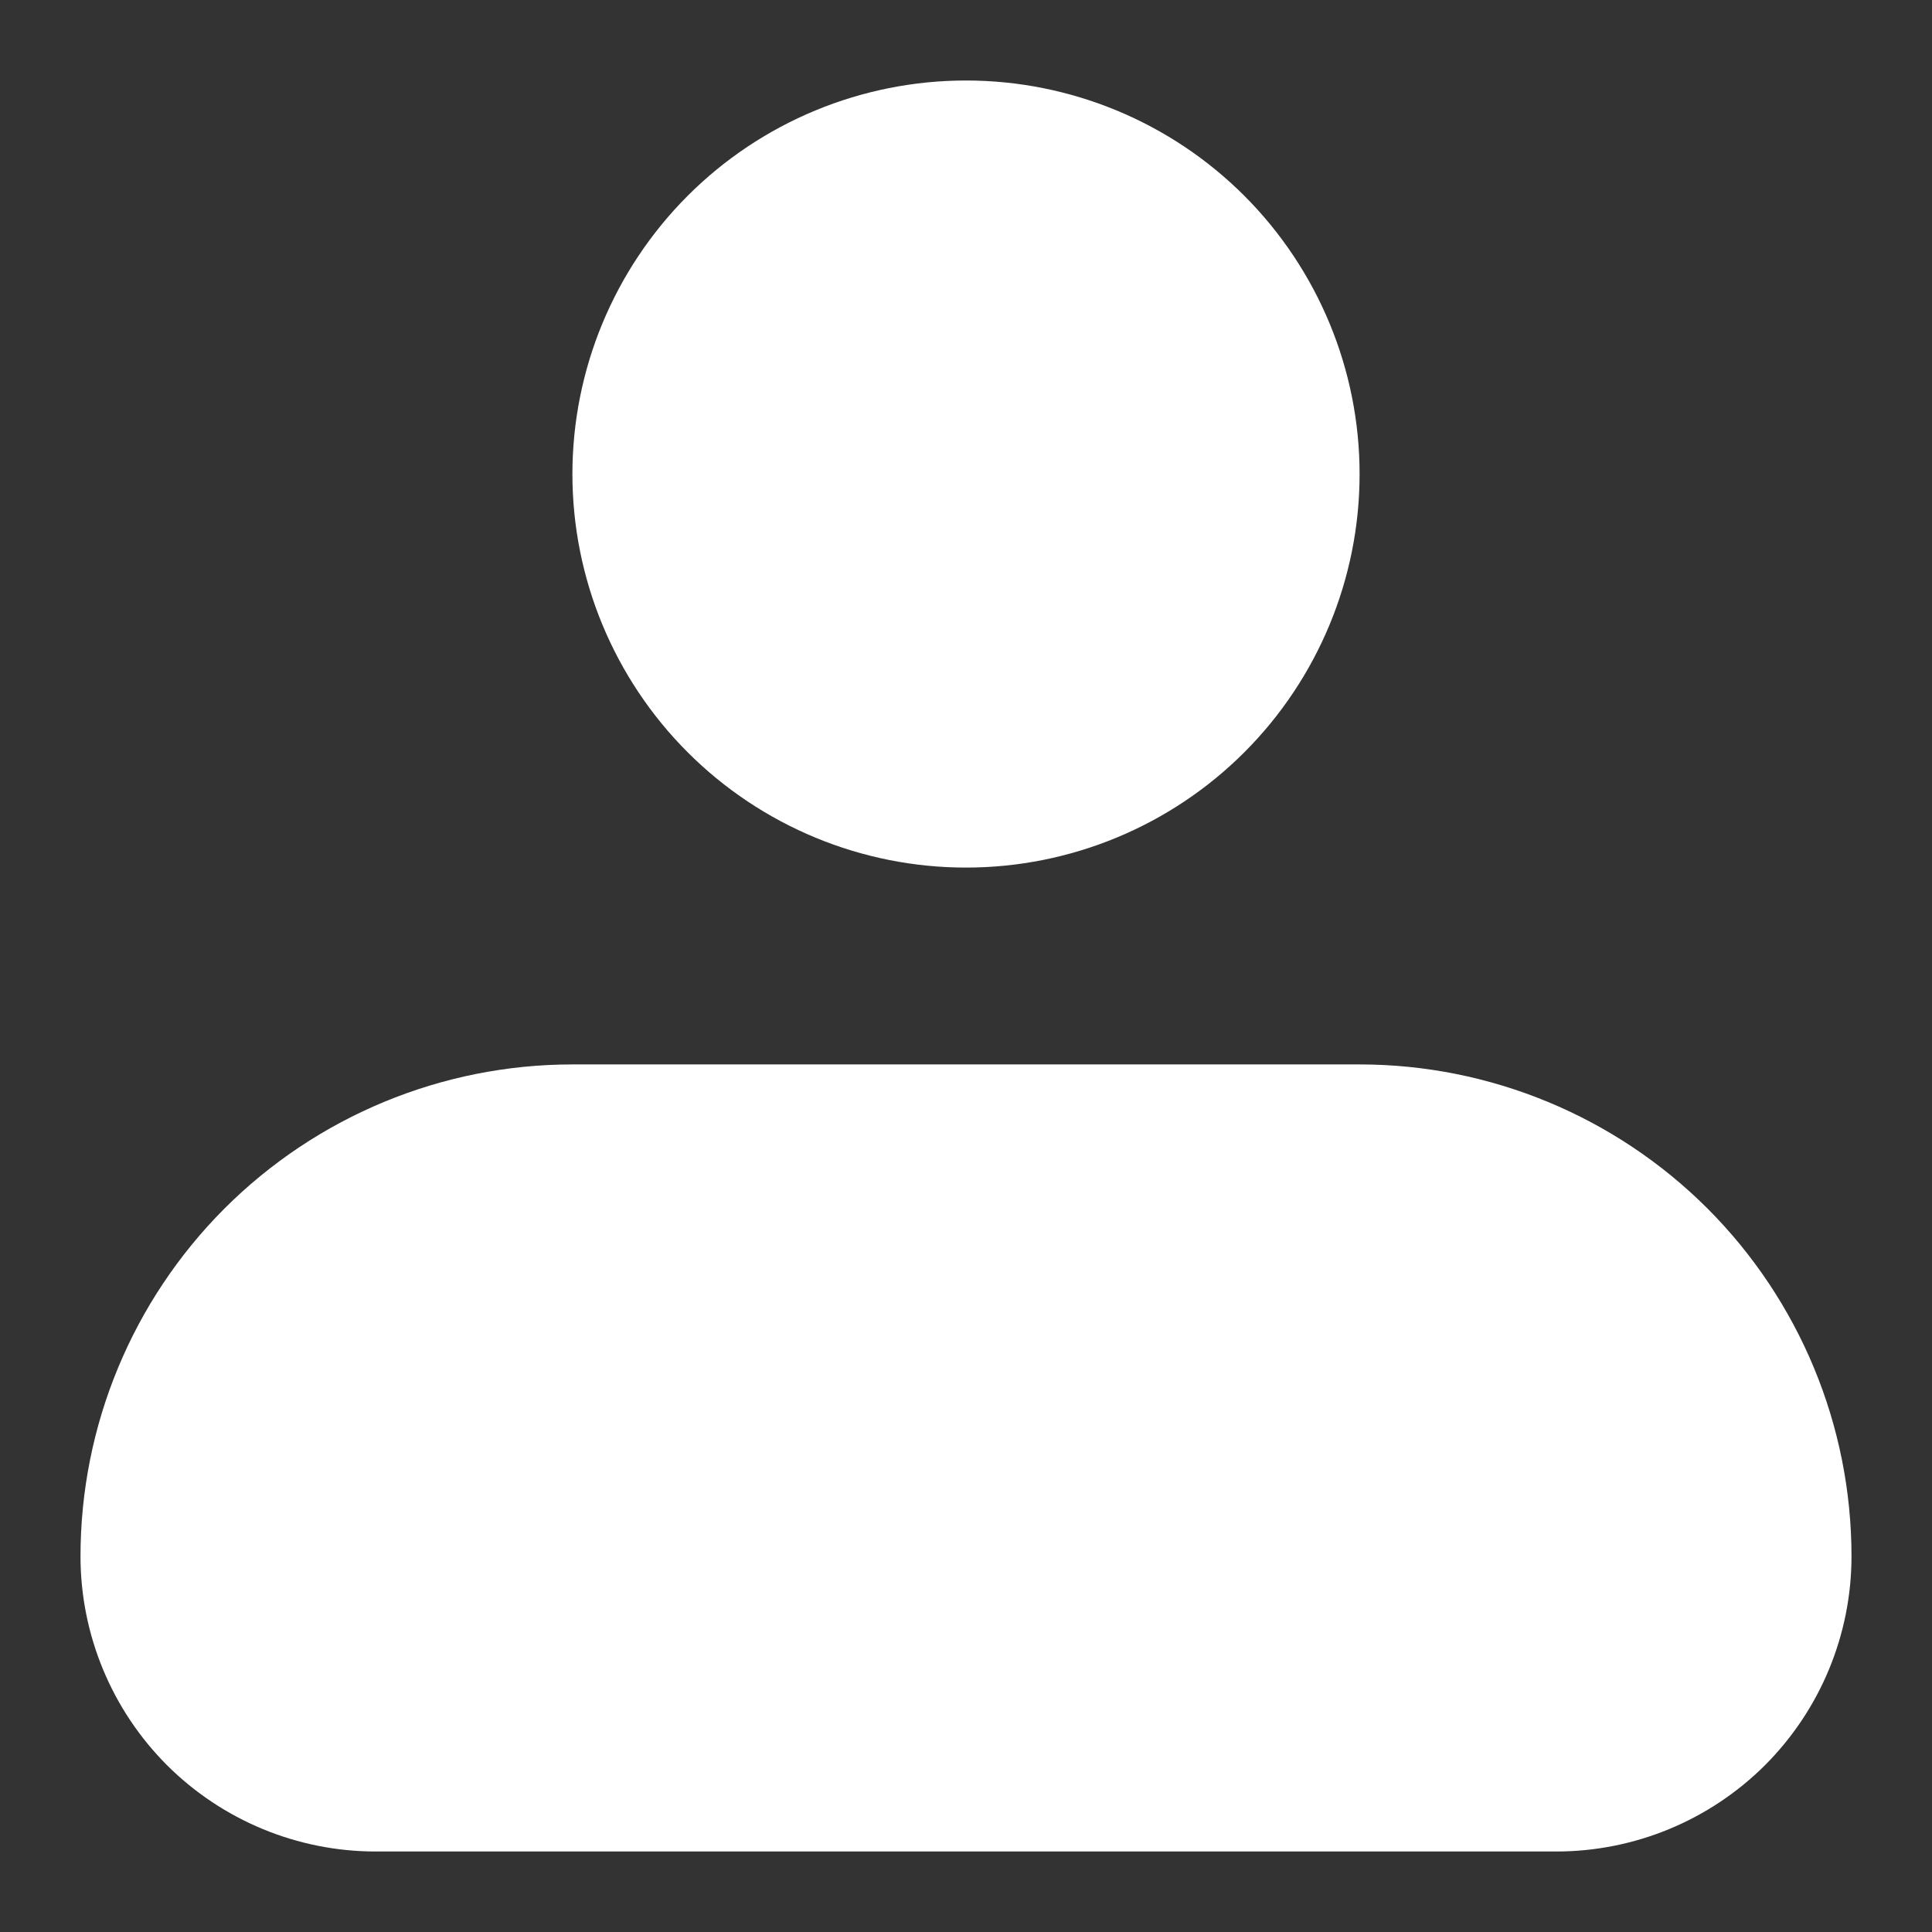 <svg width="18" height="18" viewBox="0 0 18 18" fill="none" xmlns="http://www.w3.org/2000/svg">
<rect x="0" y="0" width="18" height="18" fill="#333333" stroke="none"/>
<path fill-rule="evenodd" clip-rule="evenodd" d="M5.333 4.417C5.333 3.444 5.72 2.512 6.407 1.824C7.095 1.136 8.028 0.75 9 0.75C9.972 0.75 10.905 1.136 11.593 1.824C12.28 2.512 12.667 3.444 12.667 4.417C12.667 5.389 12.28 6.322 11.593 7.009C10.905 7.697 9.972 8.083 9 8.083C8.028 8.083 7.095 7.697 6.407 7.009C5.72 6.322 5.333 5.389 5.333 4.417ZM5.333 9.917C4.118 9.917 2.952 10.4 2.092 11.259C1.233 12.119 0.75 13.284 0.75 14.5C0.75 15.229 1.04 15.929 1.555 16.445C2.071 16.96 2.771 17.25 3.5 17.25H14.5C15.229 17.25 15.929 16.96 16.445 16.445C16.96 15.929 17.25 15.229 17.25 14.5C17.25 13.284 16.767 12.119 15.908 11.259C15.048 10.4 13.882 9.917 12.667 9.917H5.333Z" fill="white"/>
</svg>
